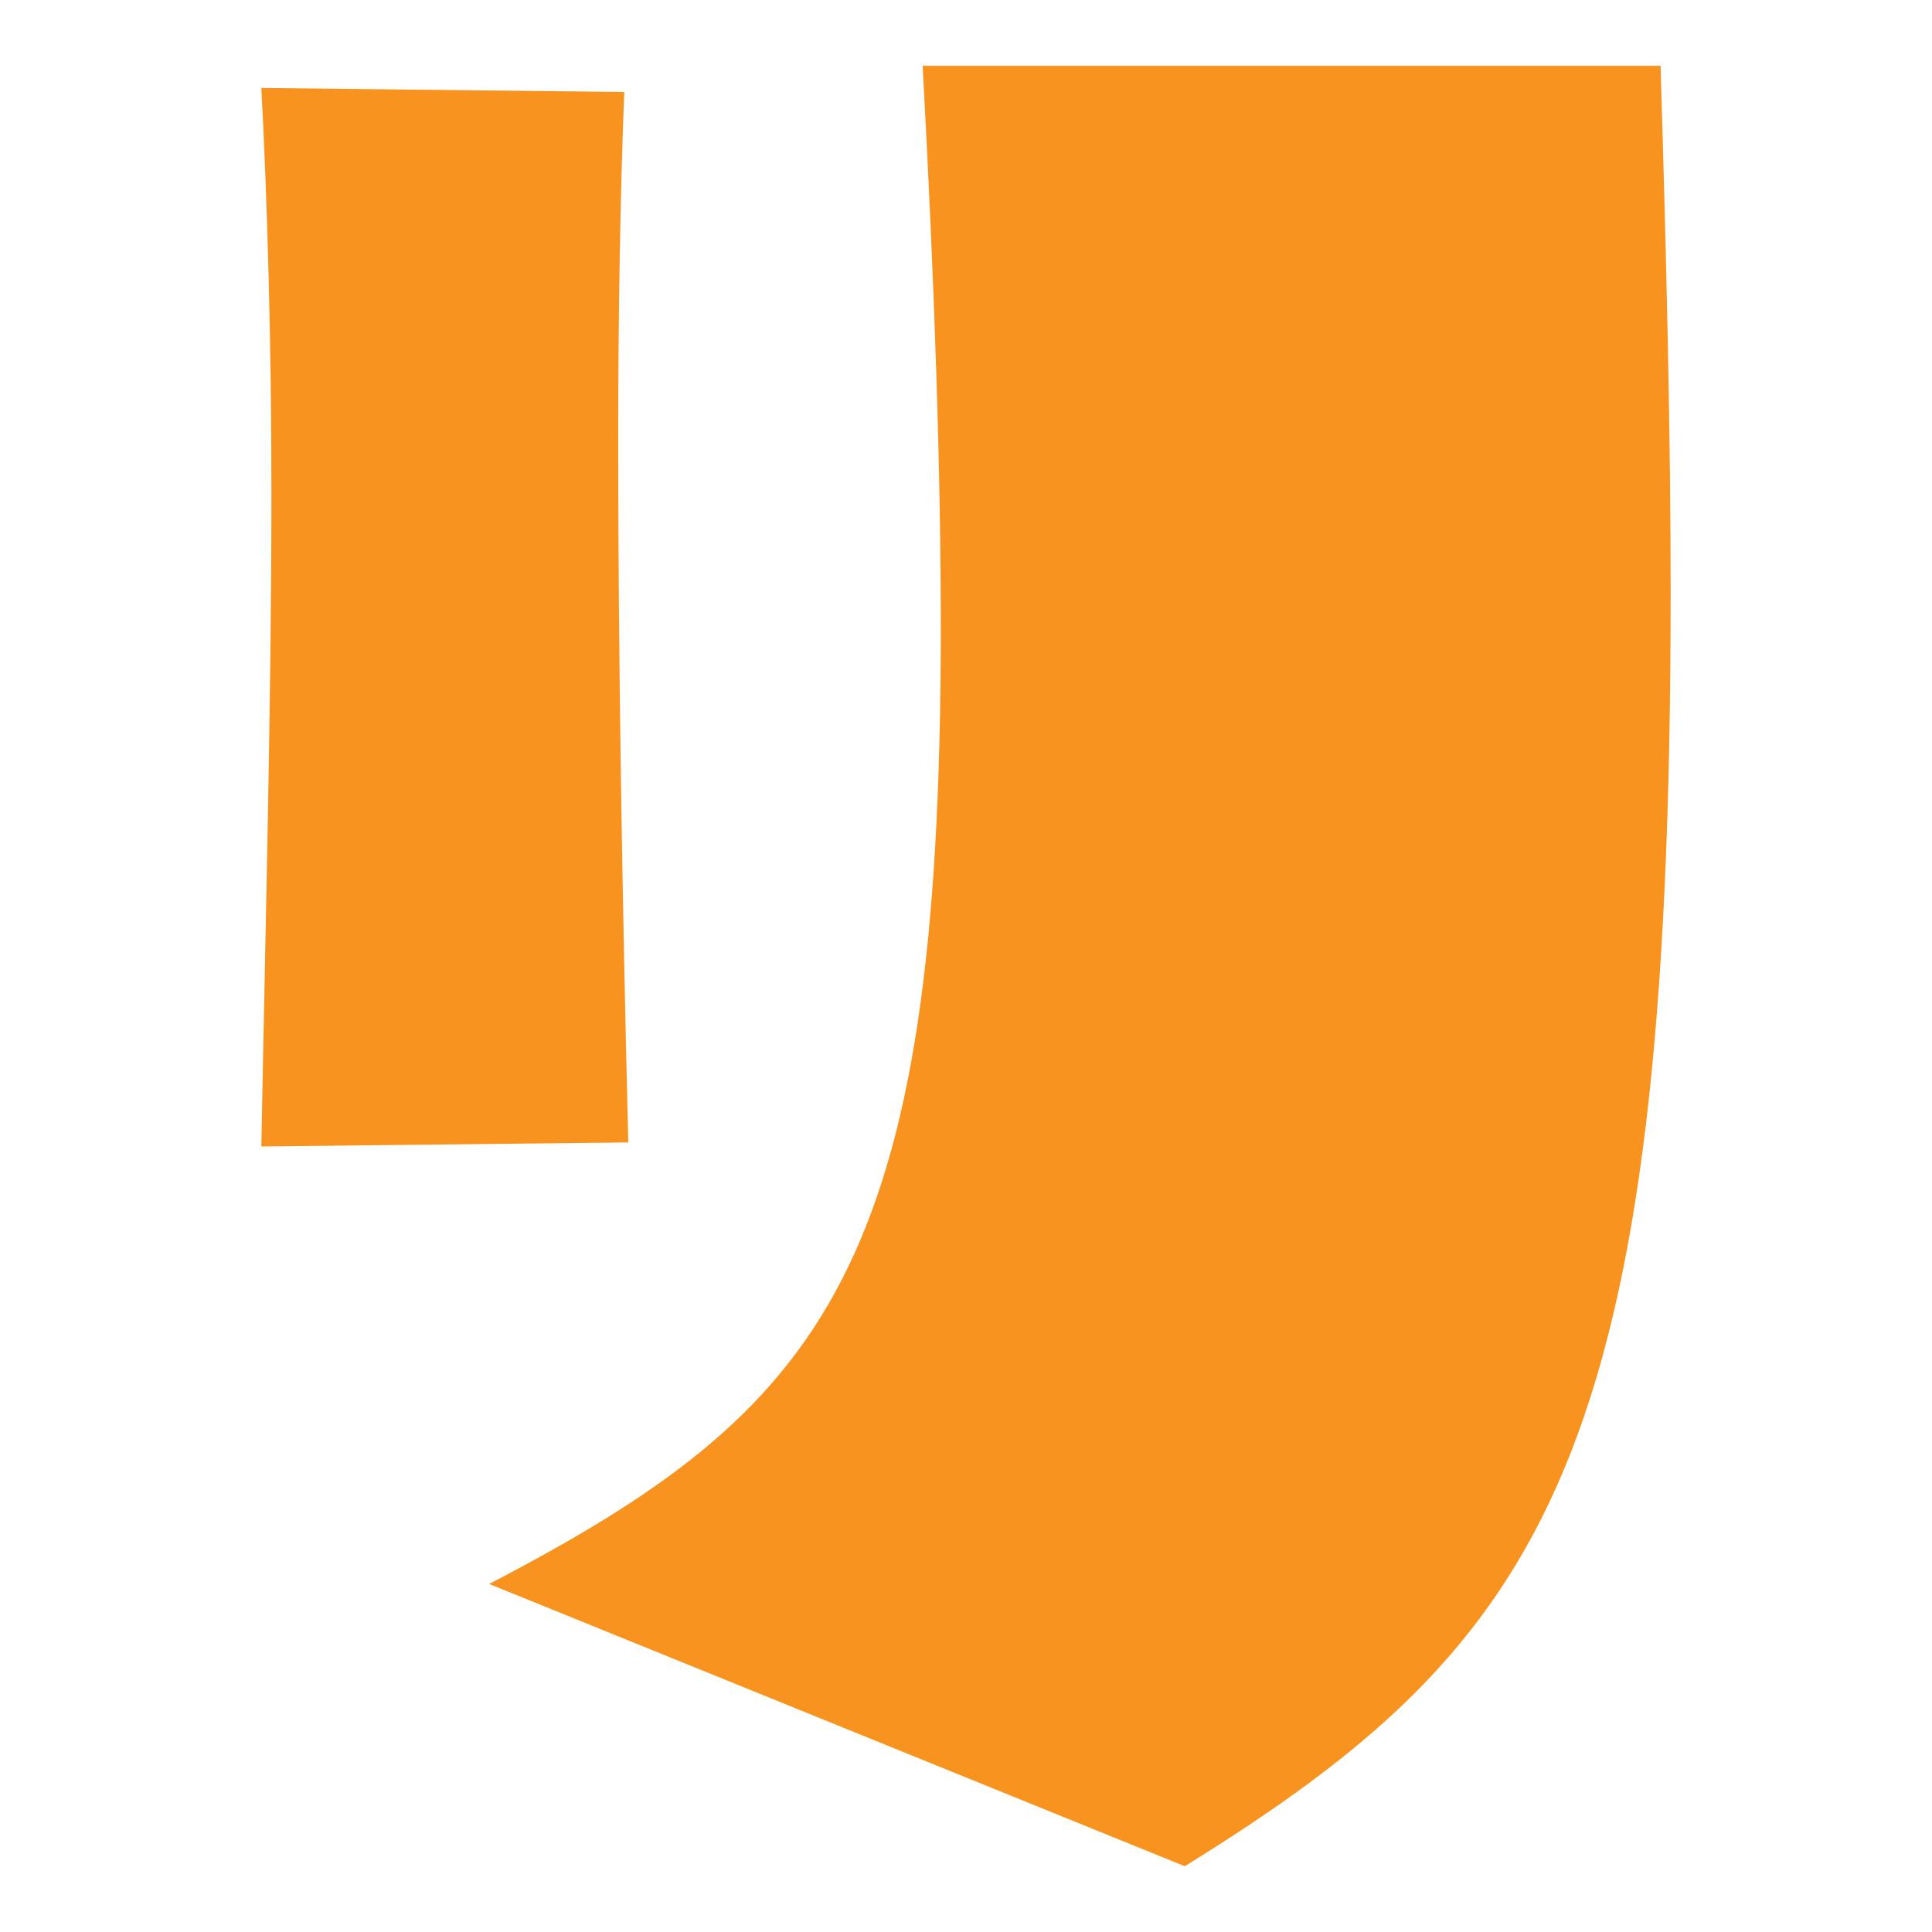 <?xml version="1.0" encoding="UTF-8"?>
<svg xmlns="http://www.w3.org/2000/svg" id="_レイヤー_1" version="1.1" viewBox="0 0 512 512">
  <defs>
    <style>
      .st0 {
        fill: #f7931e;
      }
    </style>
  </defs>
  <path class="st0" d="M69.26,303.82c1.069-58.239,2.672-118.082,2.672-173.115,0-39.539-1.069-76.94-2.672-107.396l96.175,1.069c-1.069,27.25-1.603,58.774-1.603,92.435,0,57.705,1.069,121.822,2.672,185.939l-97.244,1.069ZM442.74,156.886c0,228.683-32.058,277.84-128.768,337.682l-184.336-74.803c89.229-46.485,119.685-83.352,119.685-253.261,0-41.142-1.603-90.298-4.809-149.072h195.556c1.603,52.896,2.672,98.847,2.672,139.454Z"></path>
</svg>

